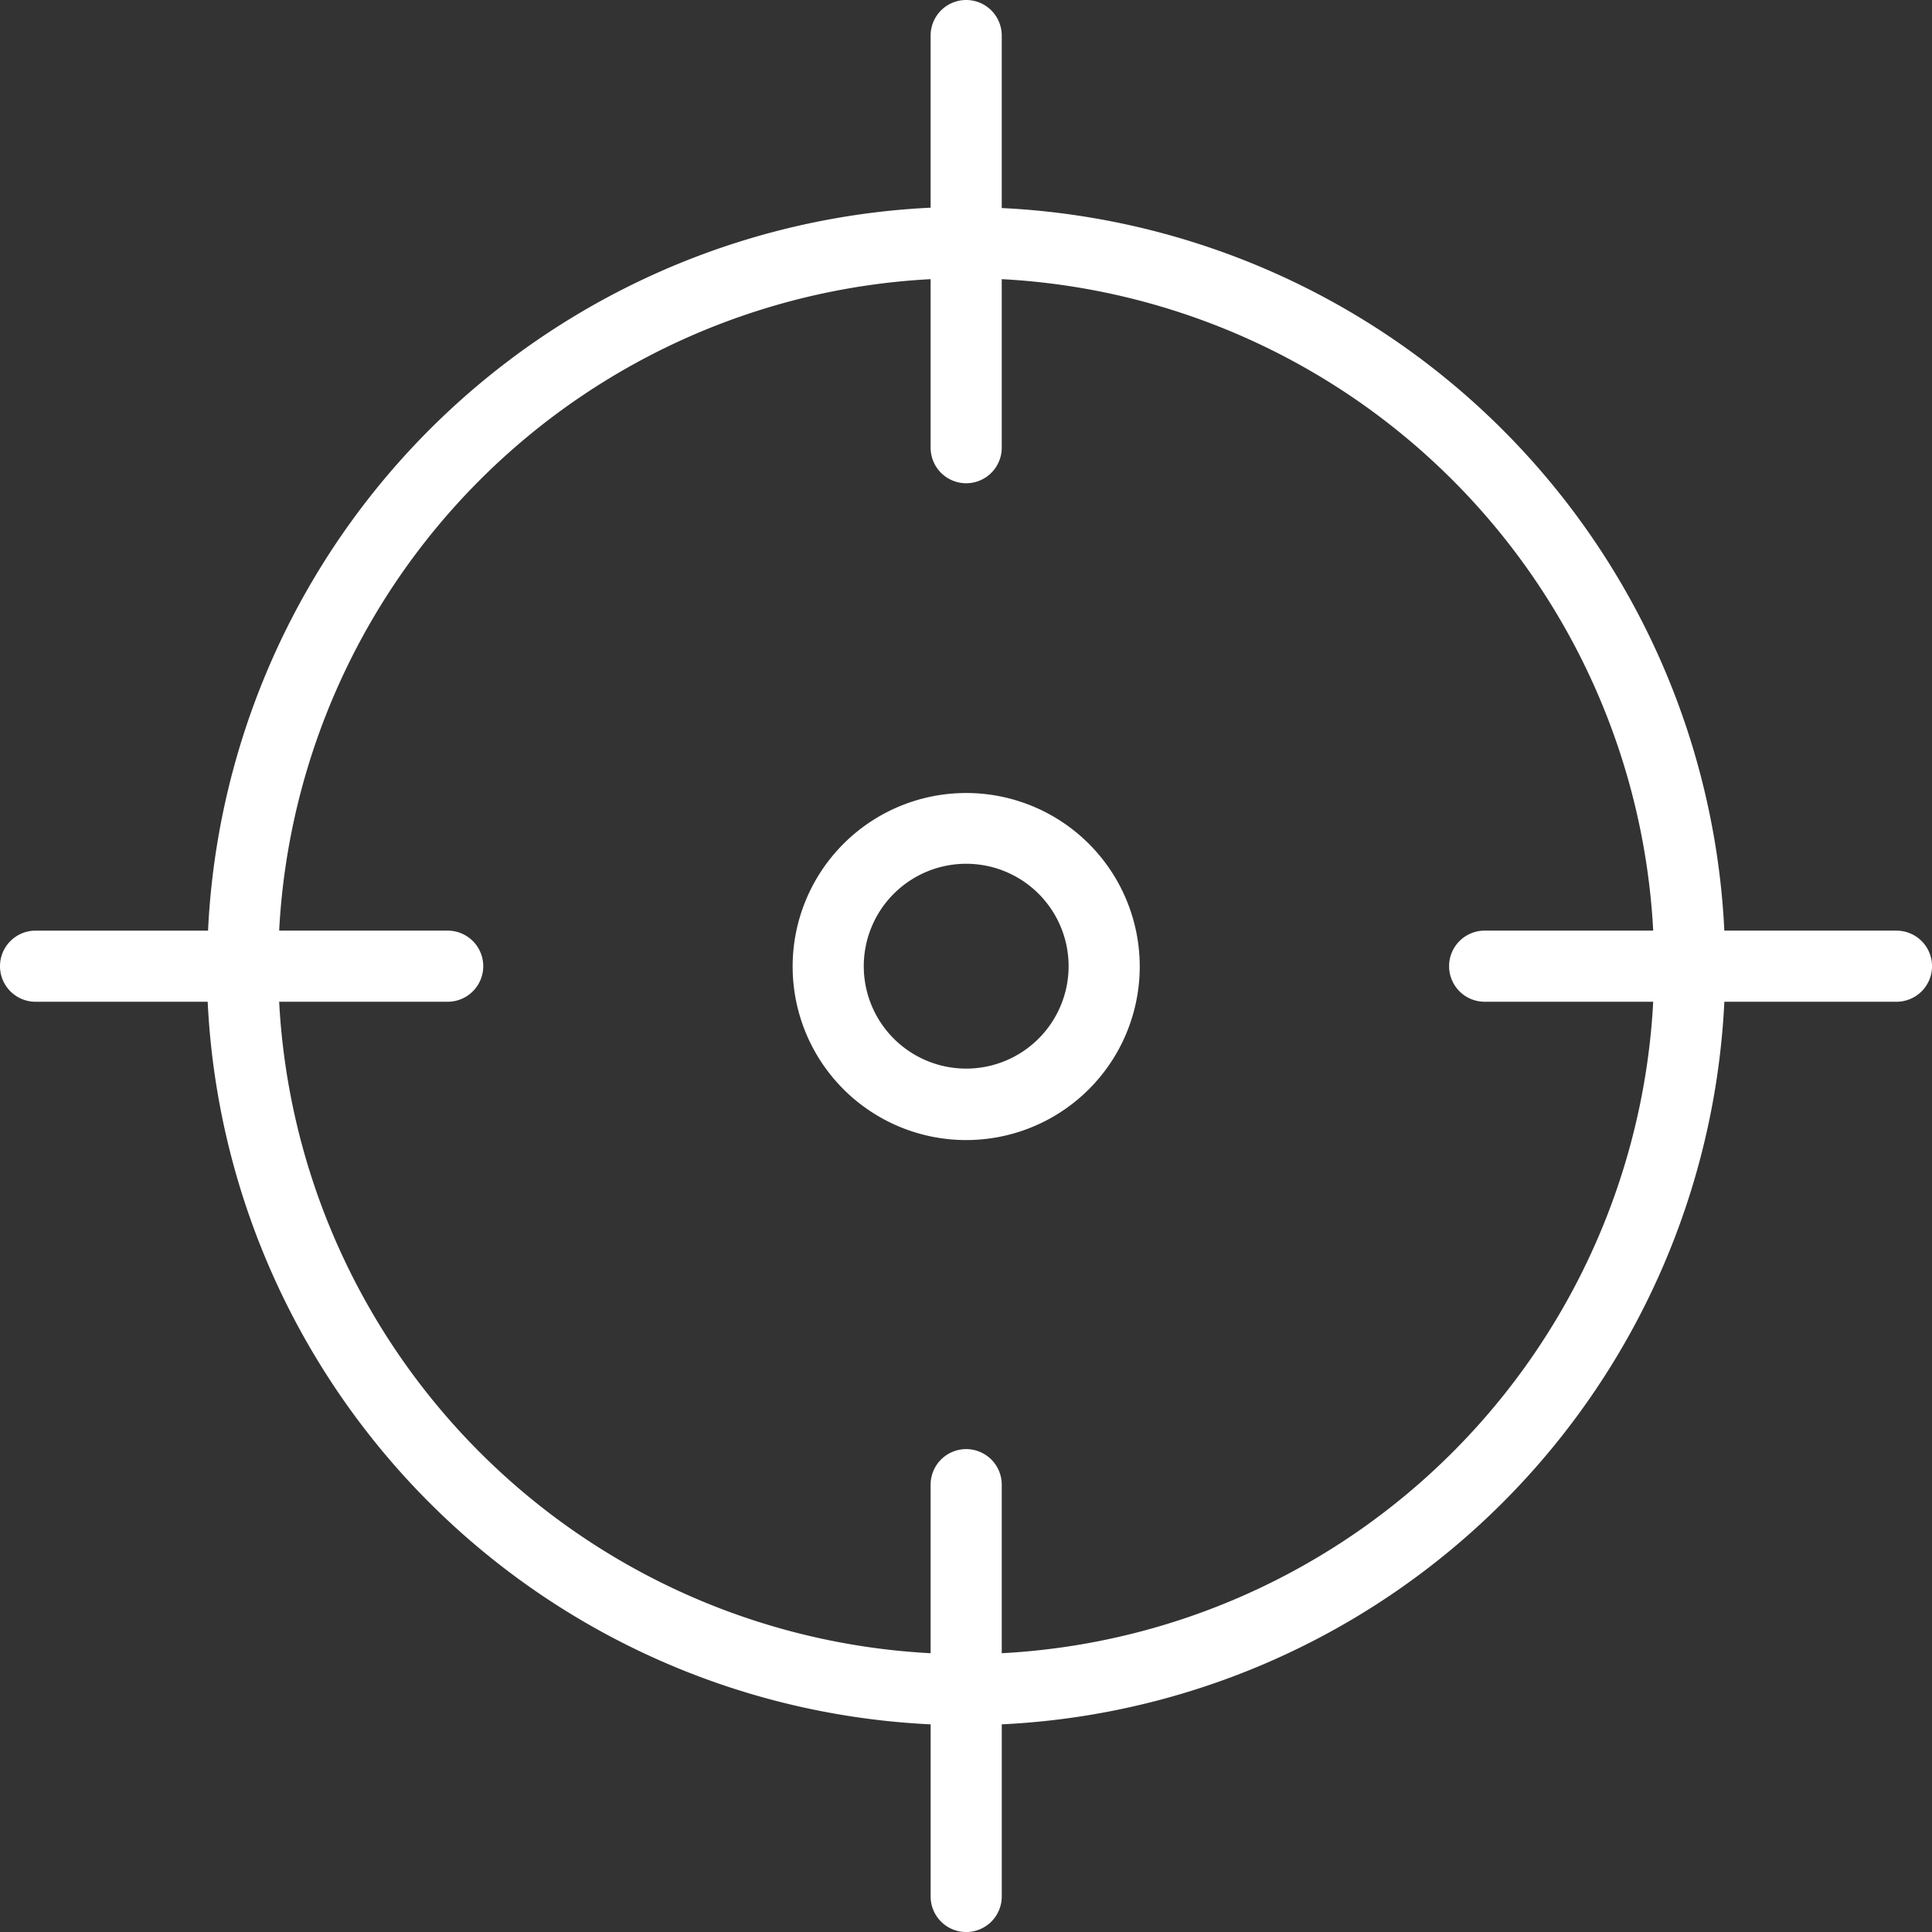 <svg id="Group_32" data-name="Group 32" xmlns="http://www.w3.org/2000/svg" width="111.938" height="111.938" viewBox="0 0 111.938 111.938">
  <rect x="0" y="0" width="111.938" height="111.938" fill="#333333" stroke="none"/>
  <g id="Group_6" data-name="Group 6">
    <path id="Path_110" data-name="Path 110" d="M-649.879,131.094a10.055,10.055,0,0,0-10.055-10.034,10.055,10.055,0,0,0-10.055,10.053,10.055,10.055,0,0,0,10.055,10.055,10.055,10.055,0,0,0,10.055-10.055v-.02Zm-10.055,5.934a5.935,5.935,0,0,1-5.934-5.934,5.935,5.935,0,0,1,5.934-5.934A5.935,5.935,0,0,1-654,131.094a5.935,5.935,0,0,1-5.934,5.934Zm0,0" transform="translate(715.914 -75.114)" fill="#fff"/>
    <path id="Path_111" data-name="Path 111" d="M-665.217,69.824h-9.972a44.03,44.03,0,0,0-41.866-41.865V17.966a2.061,2.061,0,0,0-2.06-2.061,2.061,2.061,0,0,0-2.061,2.061v9.972a44.028,44.028,0,0,0-41.865,41.887h-9.993a2.061,2.061,0,0,0-2.061,2.061,2.061,2.061,0,0,0,2.061,2.06h9.972a44.029,44.029,0,0,0,41.887,41.866v9.972a2.061,2.061,0,0,0,2.061,2.061,2.061,2.061,0,0,0,2.06-2.061v-9.972a44.031,44.031,0,0,0,41.866-41.866h9.972a2.061,2.061,0,0,0,2.061-2.06,2.061,2.061,0,0,0-2.061-2.061Zm-23.859,4.121h9.766a39.909,39.909,0,0,1-37.745,37.746v-9.766a2.061,2.061,0,0,0-2.06-2.06,2.061,2.061,0,0,0-2.061,2.06v9.766a39.907,39.907,0,0,1-37.745-37.746h9.765a2.061,2.061,0,0,0,2.06-2.06,2.061,2.061,0,0,0-2.06-2.061h-9.765a39.905,39.905,0,0,1,37.745-37.745v9.765a2.061,2.061,0,0,0,2.061,2.06,2.061,2.061,0,0,0,2.06-2.06V32.079A39.907,39.907,0,0,1-679.31,69.824h-9.766a2.061,2.061,0,0,0-2.06,2.061,2.061,2.061,0,0,0,2.06,2.06Zm0,0" transform="translate(775.095 -15.905)" fill="#fff"/>
  </g>
</svg>
